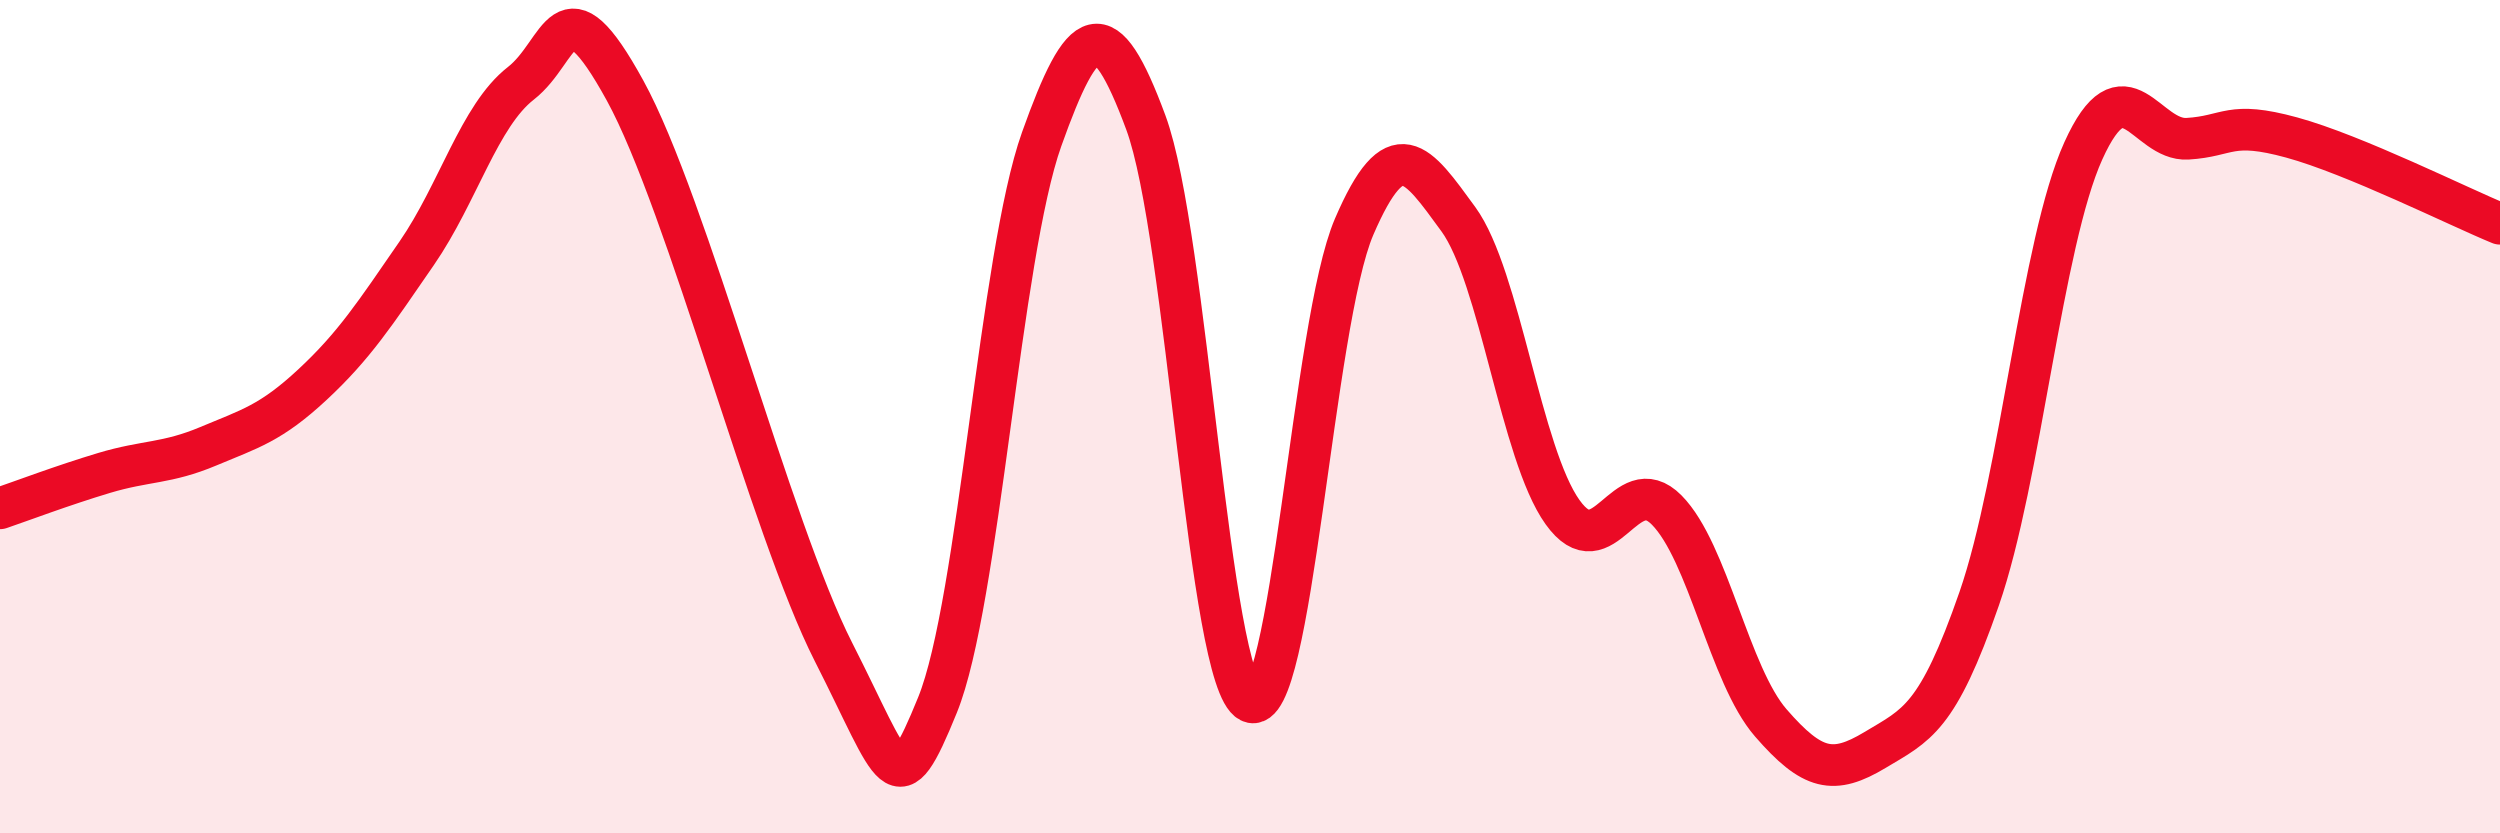 
    <svg width="60" height="20" viewBox="0 0 60 20" xmlns="http://www.w3.org/2000/svg">
      <path
        d="M 0,12.2 C 0.5,12.03 1.5,11.65 2.5,11.35 C 3.5,11.05 4,11.13 5,10.71 C 6,10.29 6.5,10.16 7.5,9.23 C 8.5,8.3 9,7.53 10,6.08 C 11,4.63 11.5,2.78 12.5,2 C 13.5,1.22 13.5,-0.56 15,2.17 C 16.5,4.9 18.5,12.69 20,15.64 C 21.5,18.59 21.5,19.38 22.5,16.92 C 23.5,14.46 24,6.14 25,3.34 C 26,0.54 26.5,0.24 27.5,2.94 C 28.5,5.64 29,16.34 30,16.84 C 31,17.34 31.5,7.76 32.5,5.44 C 33.5,3.12 34,3.89 35,5.26 C 36,6.63 36.5,10.89 37.5,12.29 C 38.5,13.69 39,11.23 40,12.24 C 41,13.25 41.5,16.2 42.5,17.35 C 43.5,18.5 44,18.6 45,18 C 46,17.4 46.5,17.25 47.5,14.37 C 48.5,11.49 49,5.83 50,3.62 C 51,1.41 51.5,3.39 52.5,3.33 C 53.5,3.27 53.5,2.89 55,3.3 C 56.5,3.71 59,4.96 60,5.37L60 20L0 20Z"
        fill="#EB0A25"
        opacity="0.1"
        stroke-linecap="round"
        stroke-linejoin="round"
      />
      <path
        d="M 0,12.2 C 0.5,12.03 1.5,11.65 2.5,11.35 C 3.5,11.05 4,11.13 5,10.71 C 6,10.29 6.5,10.16 7.5,9.23 C 8.5,8.3 9,7.53 10,6.08 C 11,4.63 11.5,2.78 12.5,2 C 13.5,1.22 13.5,-0.56 15,2.17 C 16.5,4.9 18.5,12.69 20,15.64 C 21.5,18.59 21.5,19.38 22.5,16.92 C 23.5,14.46 24,6.14 25,3.34 C 26,0.54 26.5,0.24 27.5,2.94 C 28.5,5.64 29,16.34 30,16.84 C 31,17.34 31.5,7.76 32.5,5.44 C 33.5,3.12 34,3.89 35,5.26 C 36,6.63 36.5,10.89 37.5,12.29 C 38.5,13.69 39,11.23 40,12.24 C 41,13.25 41.5,16.2 42.5,17.35 C 43.5,18.5 44,18.6 45,18 C 46,17.4 46.5,17.25 47.5,14.37 C 48.5,11.49 49,5.83 50,3.62 C 51,1.41 51.5,3.39 52.5,3.33 C 53.5,3.27 53.5,2.89 55,3.3 C 56.5,3.71 59,4.96 60,5.37"
        stroke="#EB0A25"
        stroke-width="1"
        fill="none"
        stroke-linecap="round"
        stroke-linejoin="round"
      />
    </svg>
  